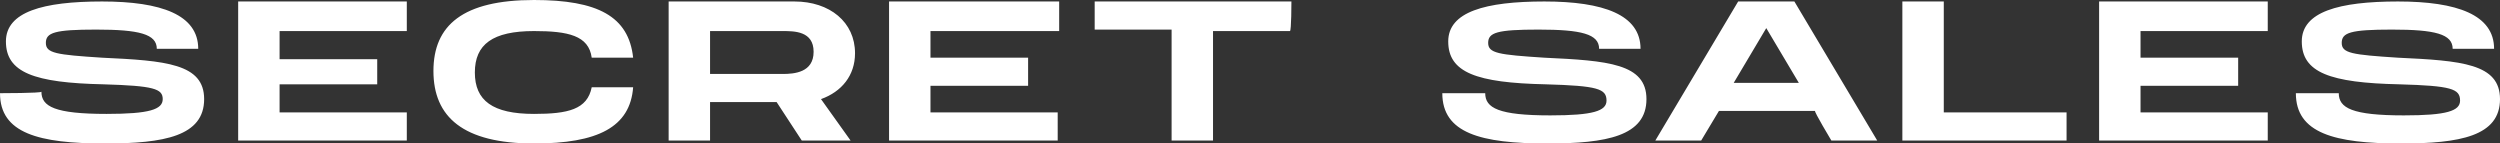 <?xml version="1.0" encoding="UTF-8"?> <svg xmlns:v="https://vecta.io/nano" xmlns="http://www.w3.org/2000/svg" xmlns:xlink="http://www.w3.org/1999/xlink" version="1.1" id="Layer_1" x="0px" y="0px" viewBox="0 0 169 9.7" style="enable-background:new 0 0 169 9.7;" xml:space="preserve"><rect x="0" y="0" width="169" height="9.7" fill="#333333" stroke="none"/> <style type="text/css"> .st0{fill:#FFFFFF;} </style> <path class="st0" d="M155.2,6.3c0,2.7,2.6,3.4,7.1,3.4c4,0,6.7-0.5,6.7-3c0-2.4-2.6-2.6-6.9-2.8c-3.1-0.2-3.8-0.3-3.8-1 s0.6-0.9,3.4-0.9c2.9,0,4.1,0.3,4.1,1.3h2.8c0-2.3-2.5-3.2-6.5-3.2s-6.5,0.7-6.5,2.7c0,2.1,1.9,2.8,6.6,2.9c3.5,0.1,4.1,0.3,4.1,1.1 c0,0.7-0.9,1-3.8,1c-3.5,0-4.4-0.5-4.4-1.5L155.2,6.3L155.2,6.3z M153.3,2.1v-2h-11.4v9.4h11.4V7.6h-8.6V5.8h6.6V3.9h-6.6V2.1H153.3 z M131.4,7.6V0.1h-2.8v9.4h11.1V7.6H131.4L131.4,7.6z M117.2,5.6l2.2-3.7l2.2,3.7H117.2z M123.8,9.5h3.1l-5.6-9.4h-3.8l-5.6,9.4h3.1 l1.2-2h6.5C122.6,7.5,123.8,9.5,123.8,9.5z M97.5,6.3c0,2.7,2.6,3.4,7.1,3.4c4,0,6.7-0.5,6.7-3c0-2.4-2.6-2.6-6.9-2.8 c-3.1-0.2-3.8-0.3-3.8-1S101.2,2,104,2c2.9,0,4.1,0.3,4.1,1.3h2.8c0-2.3-2.5-3.2-6.5-3.2s-6.5,0.7-6.5,2.7c0,2.1,1.9,2.8,6.6,2.9 c3.5,0.1,4.1,0.3,4.1,1.1c0,0.7-0.9,1-3.8,1c-3.5,0-4.4-0.5-4.4-1.5C100.3,6.3,97.5,6.3,97.5,6.3z M87.3,0.1H74V2h5.2v7.5H82V2.1 h5.2C87.3,2.1,87.3,0.1,87.3,0.1z M71.6,2.1v-2H60.1v9.4h11.4V7.6h-8.6V5.8h6.6V3.9h-6.6V2.1H71.6L71.6,2.1z M48,2.1h4.9 c0.8,0,2.1,0,2.1,1.4S53.7,5,52.9,5H48V2.1z M57.8,3.6c0-2.1-1.7-3.5-4.1-3.5h-8.5v9.4H48V6.9h4.5l1.7,2.6h3.3l-2-2.8 C56.9,6.2,57.8,5.1,57.8,3.6 M29.3,4.8c0,3.1,2,4.9,6.8,4.9c4.3,0,6.5-1.1,6.7-3.8H40c-0.3,1.5-1.6,1.8-3.9,1.8c-2.8,0-4-0.9-4-2.8 s1.2-2.8,4-2.8c2.3,0,3.7,0.3,3.9,1.8h2.8C42.5,1.1,40.4,0,36.1,0C31.3,0,29.3,1.7,29.3,4.8 M27.5,2.1v-2H16.1v9.4h11.4V7.6h-8.6 V5.7h6.6V4h-6.6V2.1C18.8,2.1,27.5,2.1,27.5,2.1z M0,6.3C0,9,2.6,9.7,7.1,9.7c4,0,6.7-0.5,6.7-3c0-2.4-2.6-2.6-6.9-2.8 c-3.1-0.2-3.8-0.3-3.8-1S3.7,2,6.5,2c2.9,0,4.1,0.3,4.1,1.3h2.8c0-2.3-2.5-3.2-6.5-3.2S0.4,0.8,0.4,2.8c0,2.1,1.9,2.8,6.6,2.9 c3.4,0.1,4,0.3,4,1s-0.9,1-3.8,1c-3.5,0-4.4-0.5-4.4-1.5C2.8,6.3,0,6.3,0,6.3z"></path> </svg> 